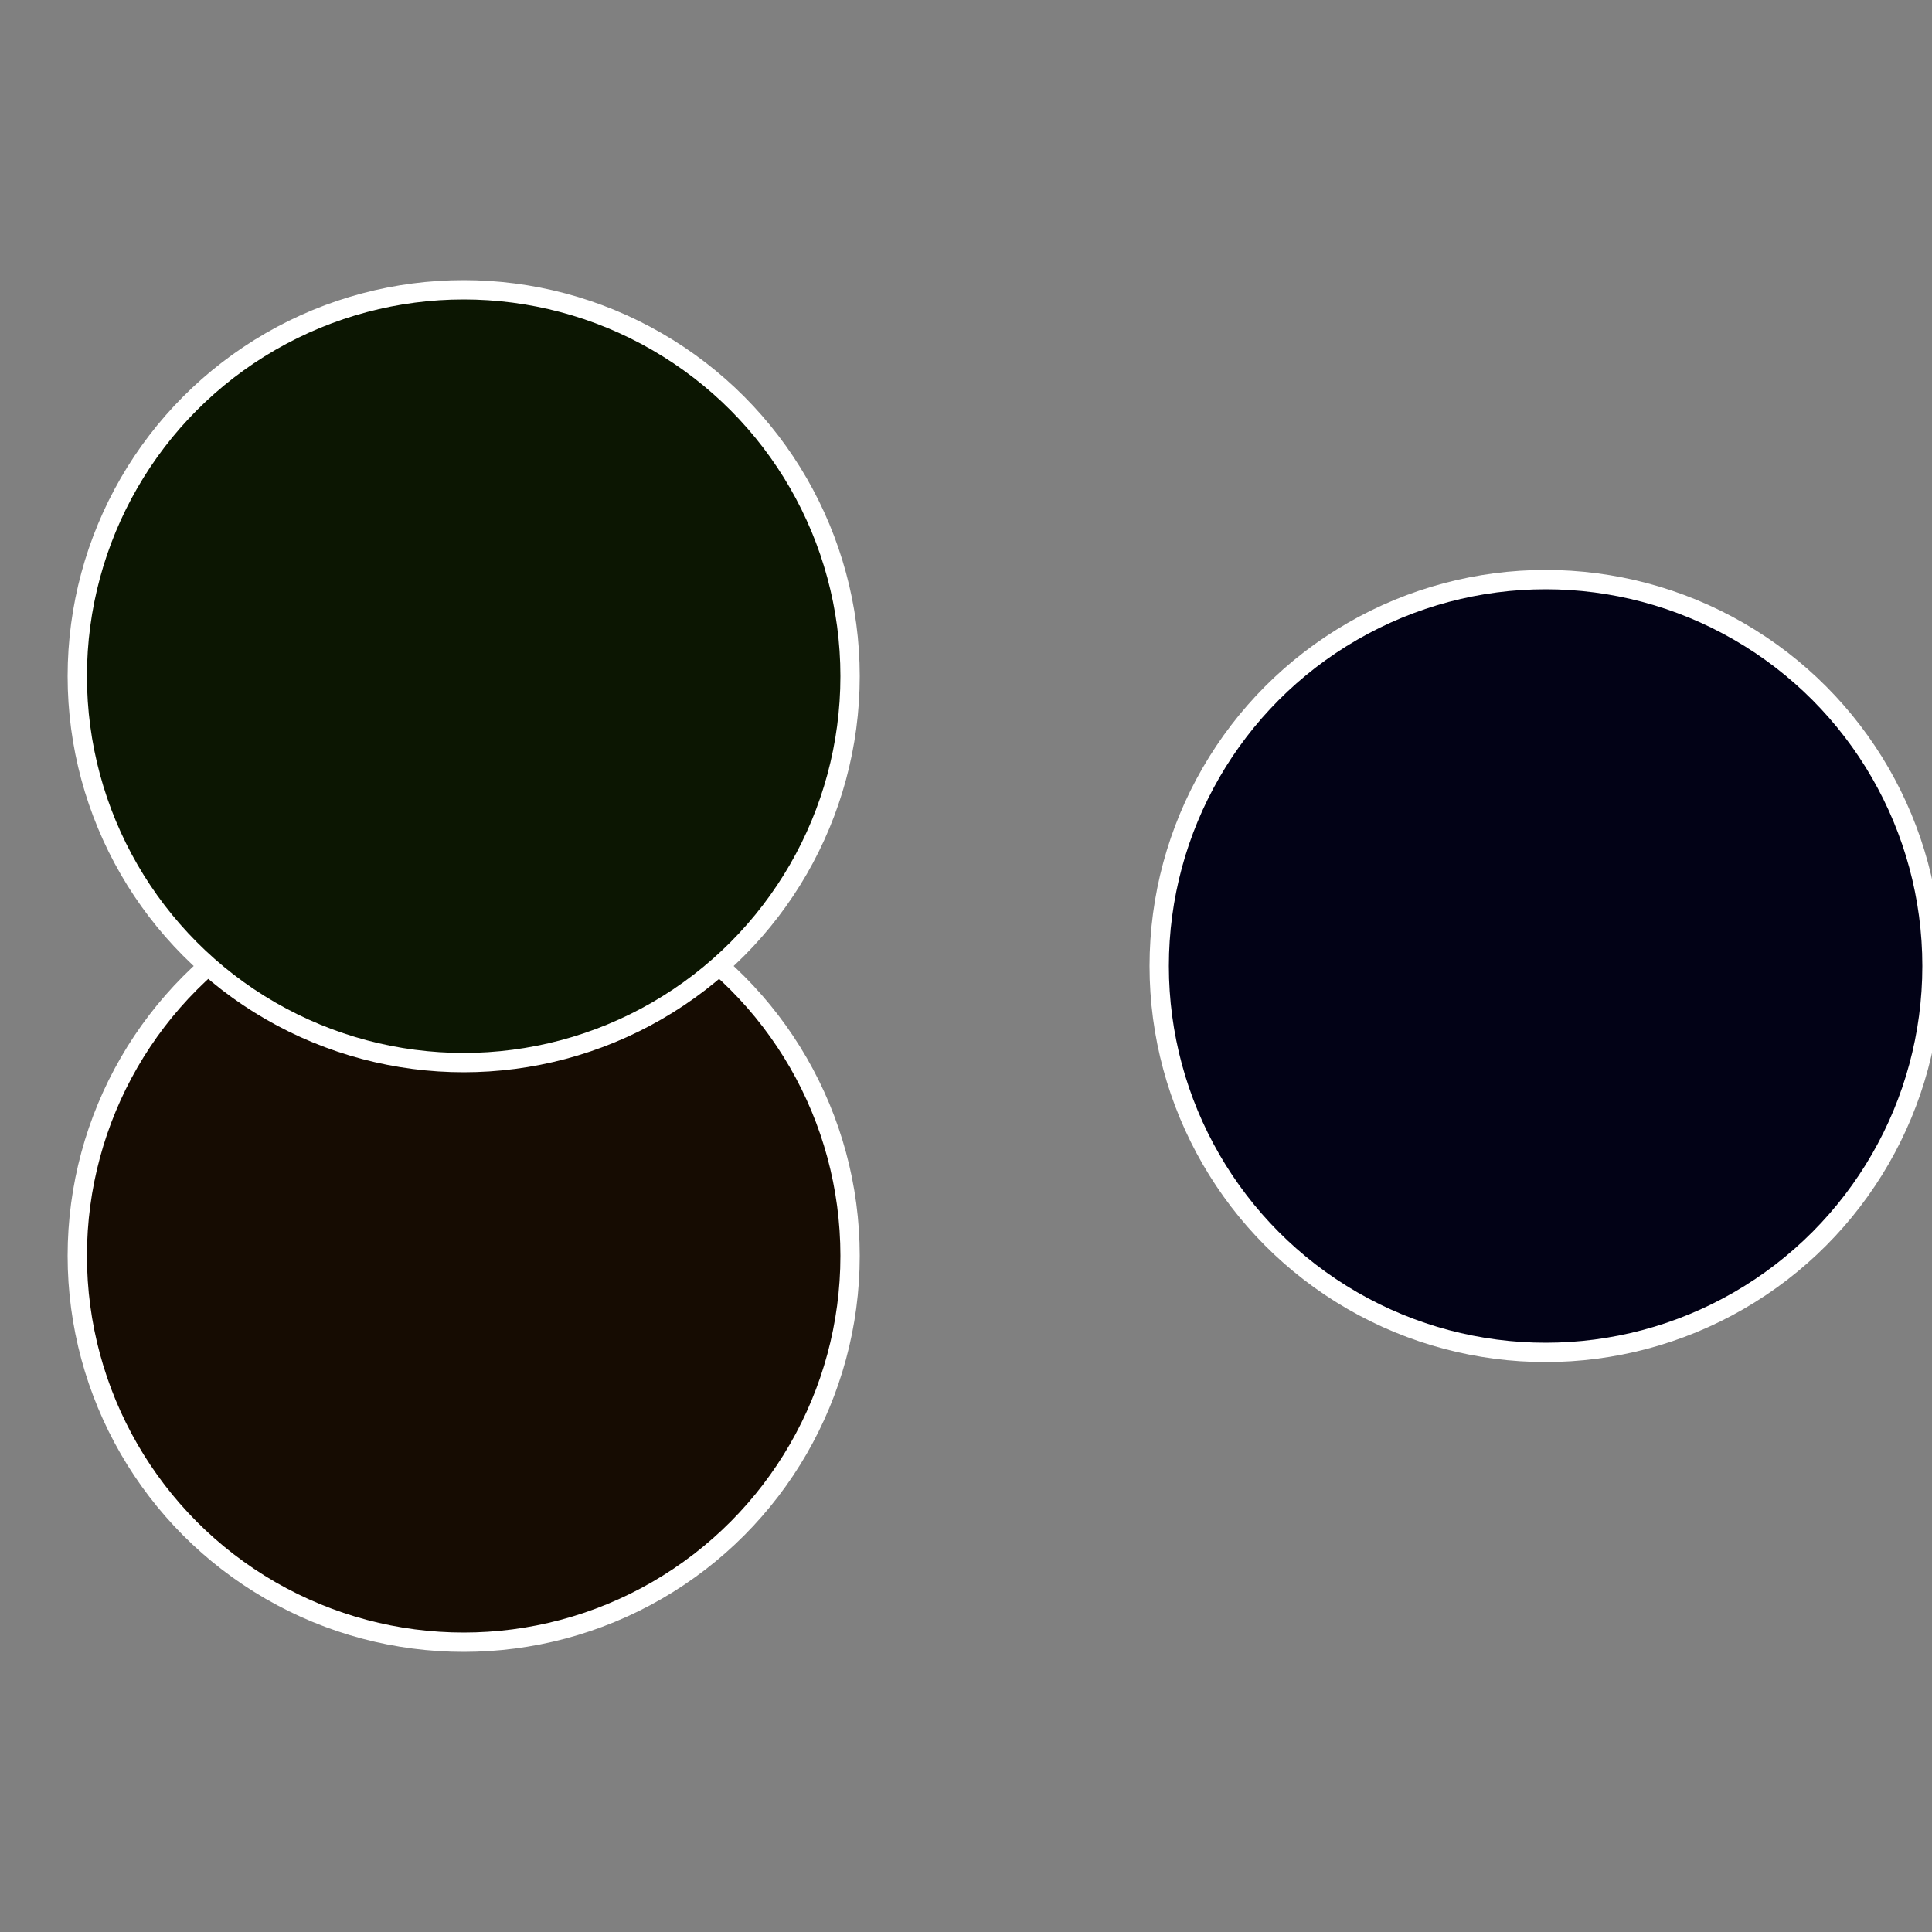 <?xml version="1.0" standalone="no"?>
<svg width="500" height="500" viewBox="-1 -1 2 2" xmlns="http://www.w3.org/2000/svg">
 
                <rect x="-1" y="-1" width="2" height="2" fill="#808080" stroke="none"/>
 
                <circle cx="0.6" cy="0" r="0.4" fill="#020216" stroke="#fff" stroke-width="1%" />
             
                <circle cx="-0.52" cy="0.3" r="0.4" fill="#160c02" stroke="#fff" stroke-width="1%" />
             
                <circle cx="-0.52" cy="-0.3" r="0.4" fill="#0c1602" stroke="#fff" stroke-width="1%" />
            </svg>
